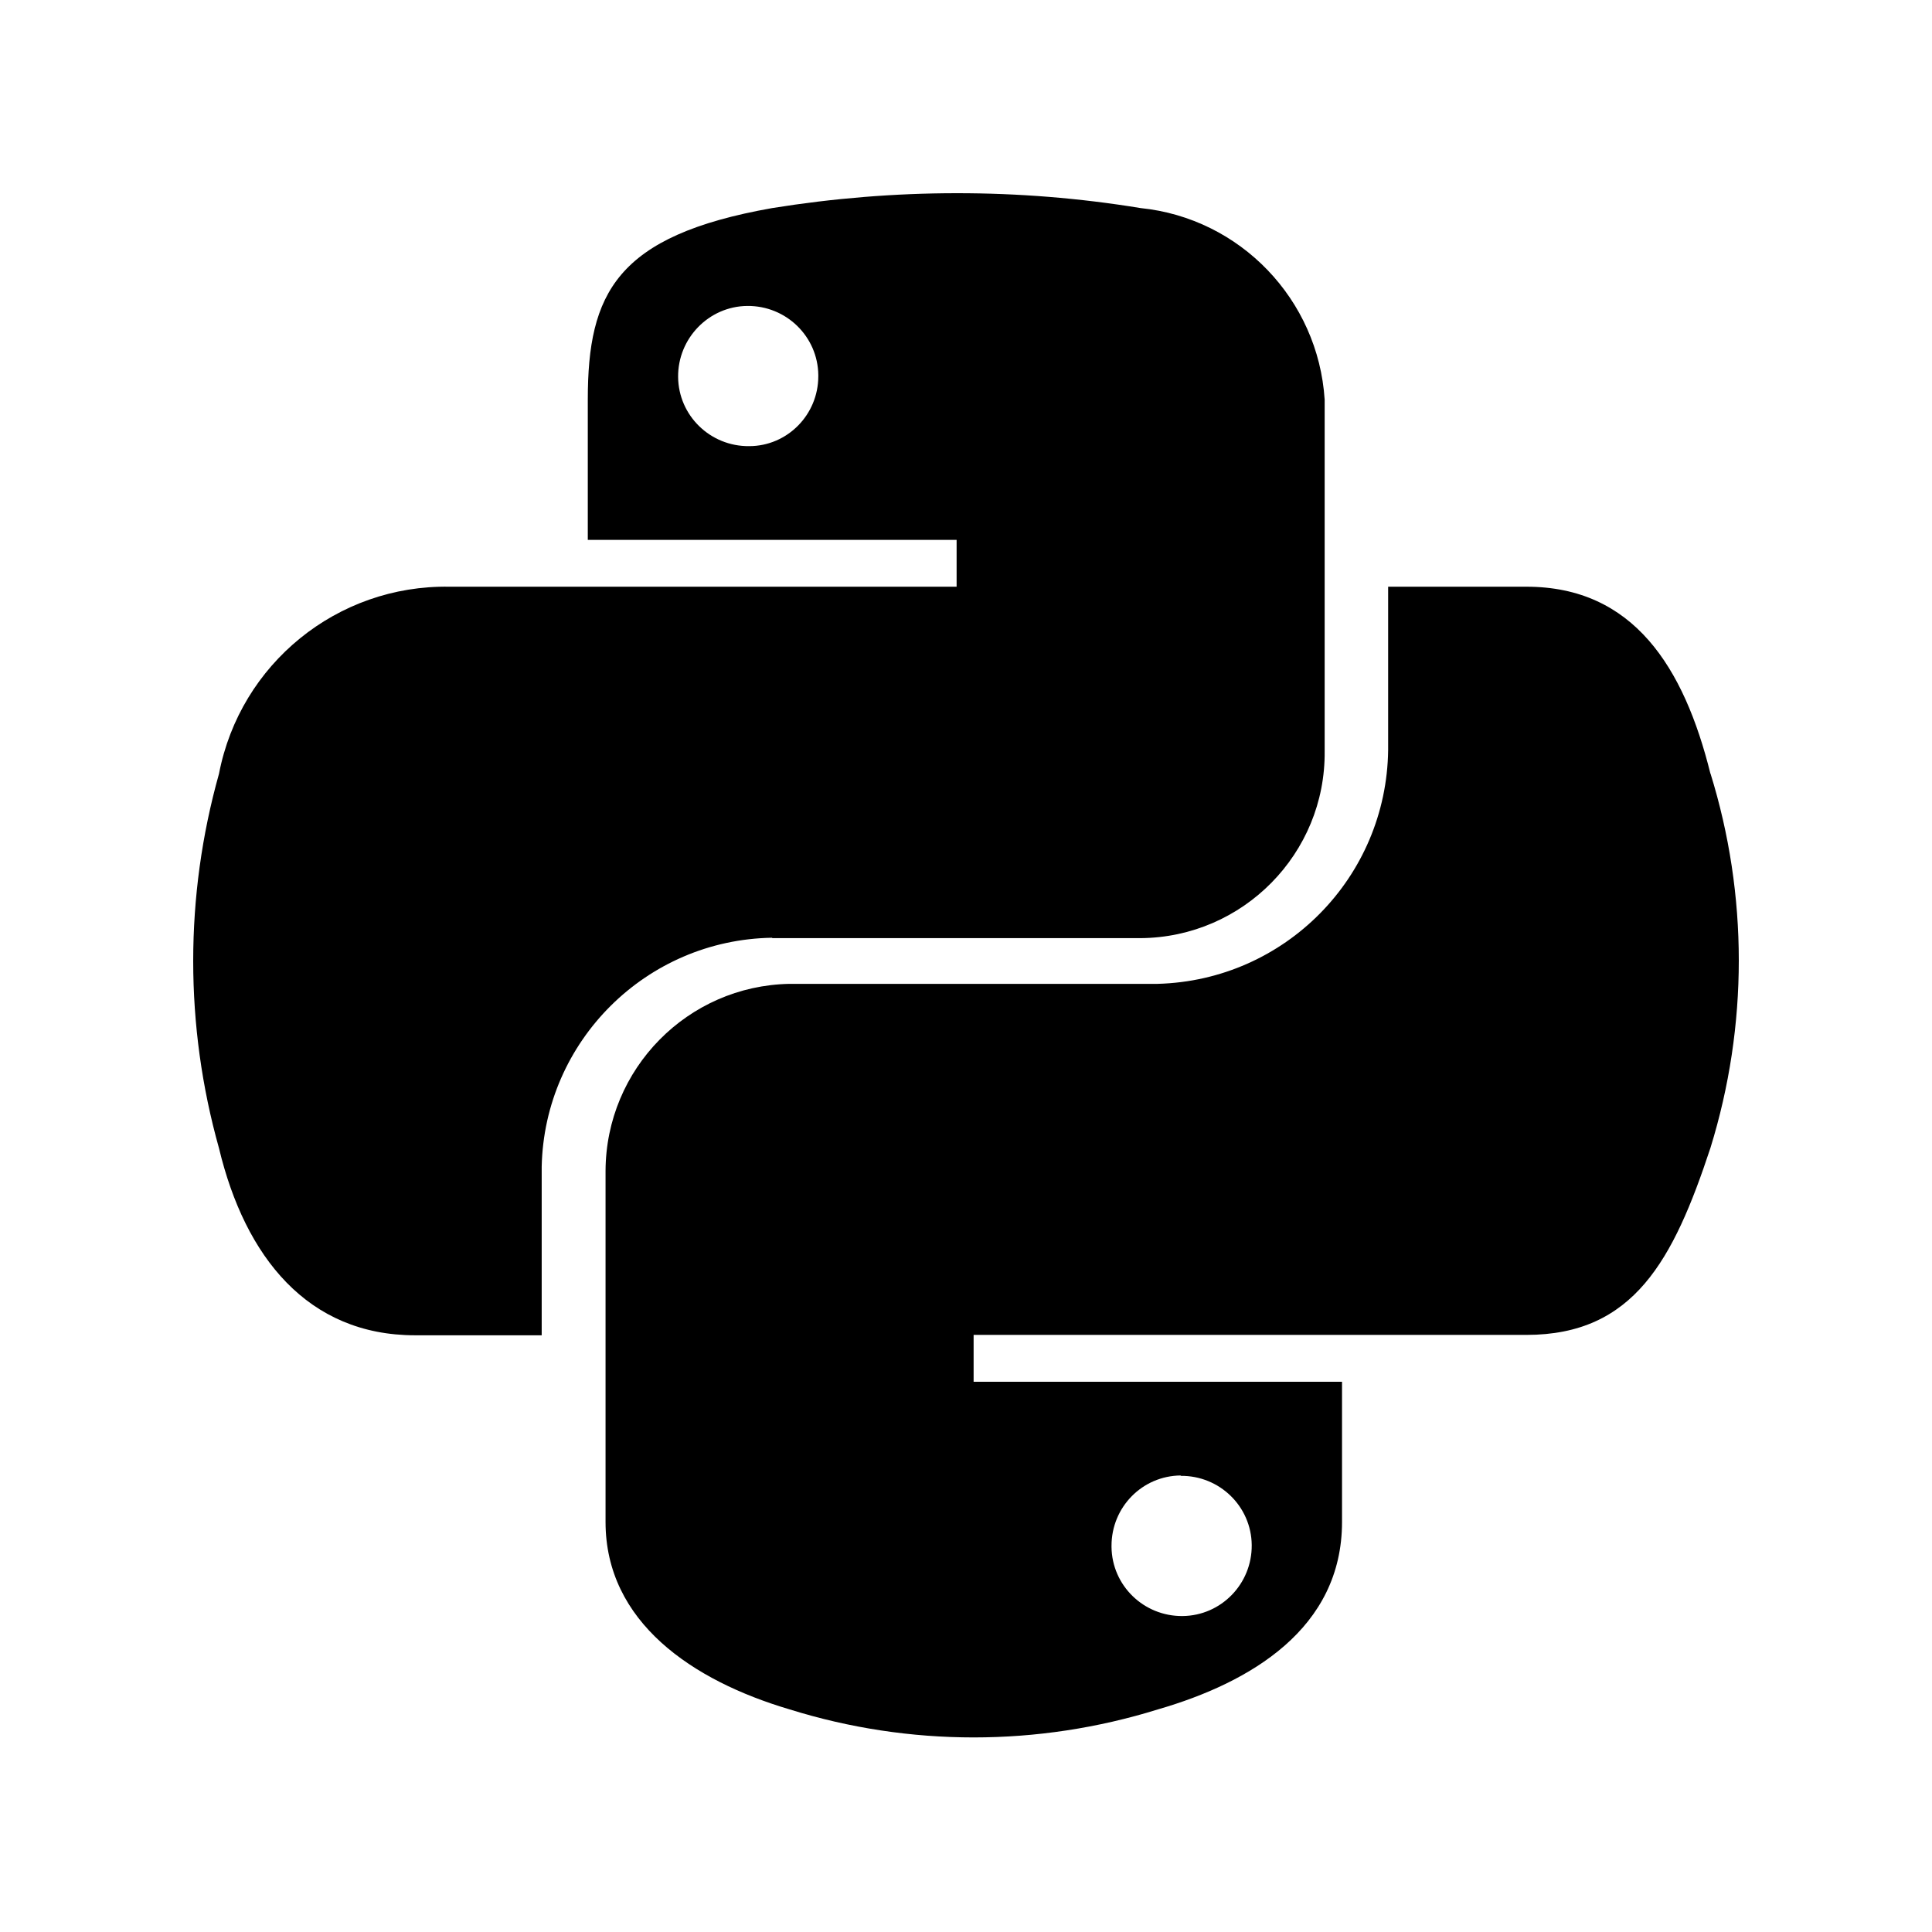 <svg width="100" height="100" viewBox="0 0 100 100" fill="none" xmlns="http://www.w3.org/2000/svg">
<rect width="100" height="100" fill="white"/>
<path d="M88.533 40.05C87.164 34.534 84.543 30.368 79.008 30.368H71.85V38.817C71.771 45.409 66.51 50.748 59.919 50.924H40.868C35.588 51.022 31.363 55.325 31.343 60.606V78.776C31.343 83.959 35.842 86.99 40.868 88.477C47.069 90.413 53.719 90.413 59.938 88.477C64.73 87.088 69.463 84.291 69.463 78.776V71.519H50.394V69.094H79.008C84.563 69.094 86.616 65.222 88.533 59.413C90.489 53.095 90.489 46.328 88.533 40.03V40.05ZM61.112 76.39C63.126 76.37 64.769 77.974 64.789 79.969C64.808 81.983 63.205 83.626 61.21 83.646C59.195 83.665 57.552 82.062 57.532 80.067C57.532 80.067 57.532 80.028 57.532 80.008C57.532 78.013 59.117 76.39 61.112 76.37V76.39ZM39.969 48.558H59.039C64.339 48.518 68.622 44.176 68.564 38.876V20.686C68.231 15.503 64.202 11.298 59.039 10.77C52.721 9.734 46.286 9.753 39.969 10.77C31.891 12.198 30.424 15.19 30.424 20.686V27.943H49.514V30.368H23.266C17.457 30.27 12.43 34.358 11.335 40.05C9.555 46.386 9.555 53.095 11.335 59.432C12.684 65.065 15.931 69.114 21.486 69.114H28.038V60.391C28.175 53.877 33.456 48.636 39.969 48.538V48.558ZM38.776 23.092C36.761 23.112 35.118 21.508 35.099 19.513C35.079 17.518 36.683 15.855 38.678 15.836C40.693 15.816 42.335 17.42 42.355 19.415C42.355 19.415 42.355 19.454 42.355 19.474C42.355 21.469 40.751 23.092 38.776 23.092Z" fill="black"/>
</svg>
